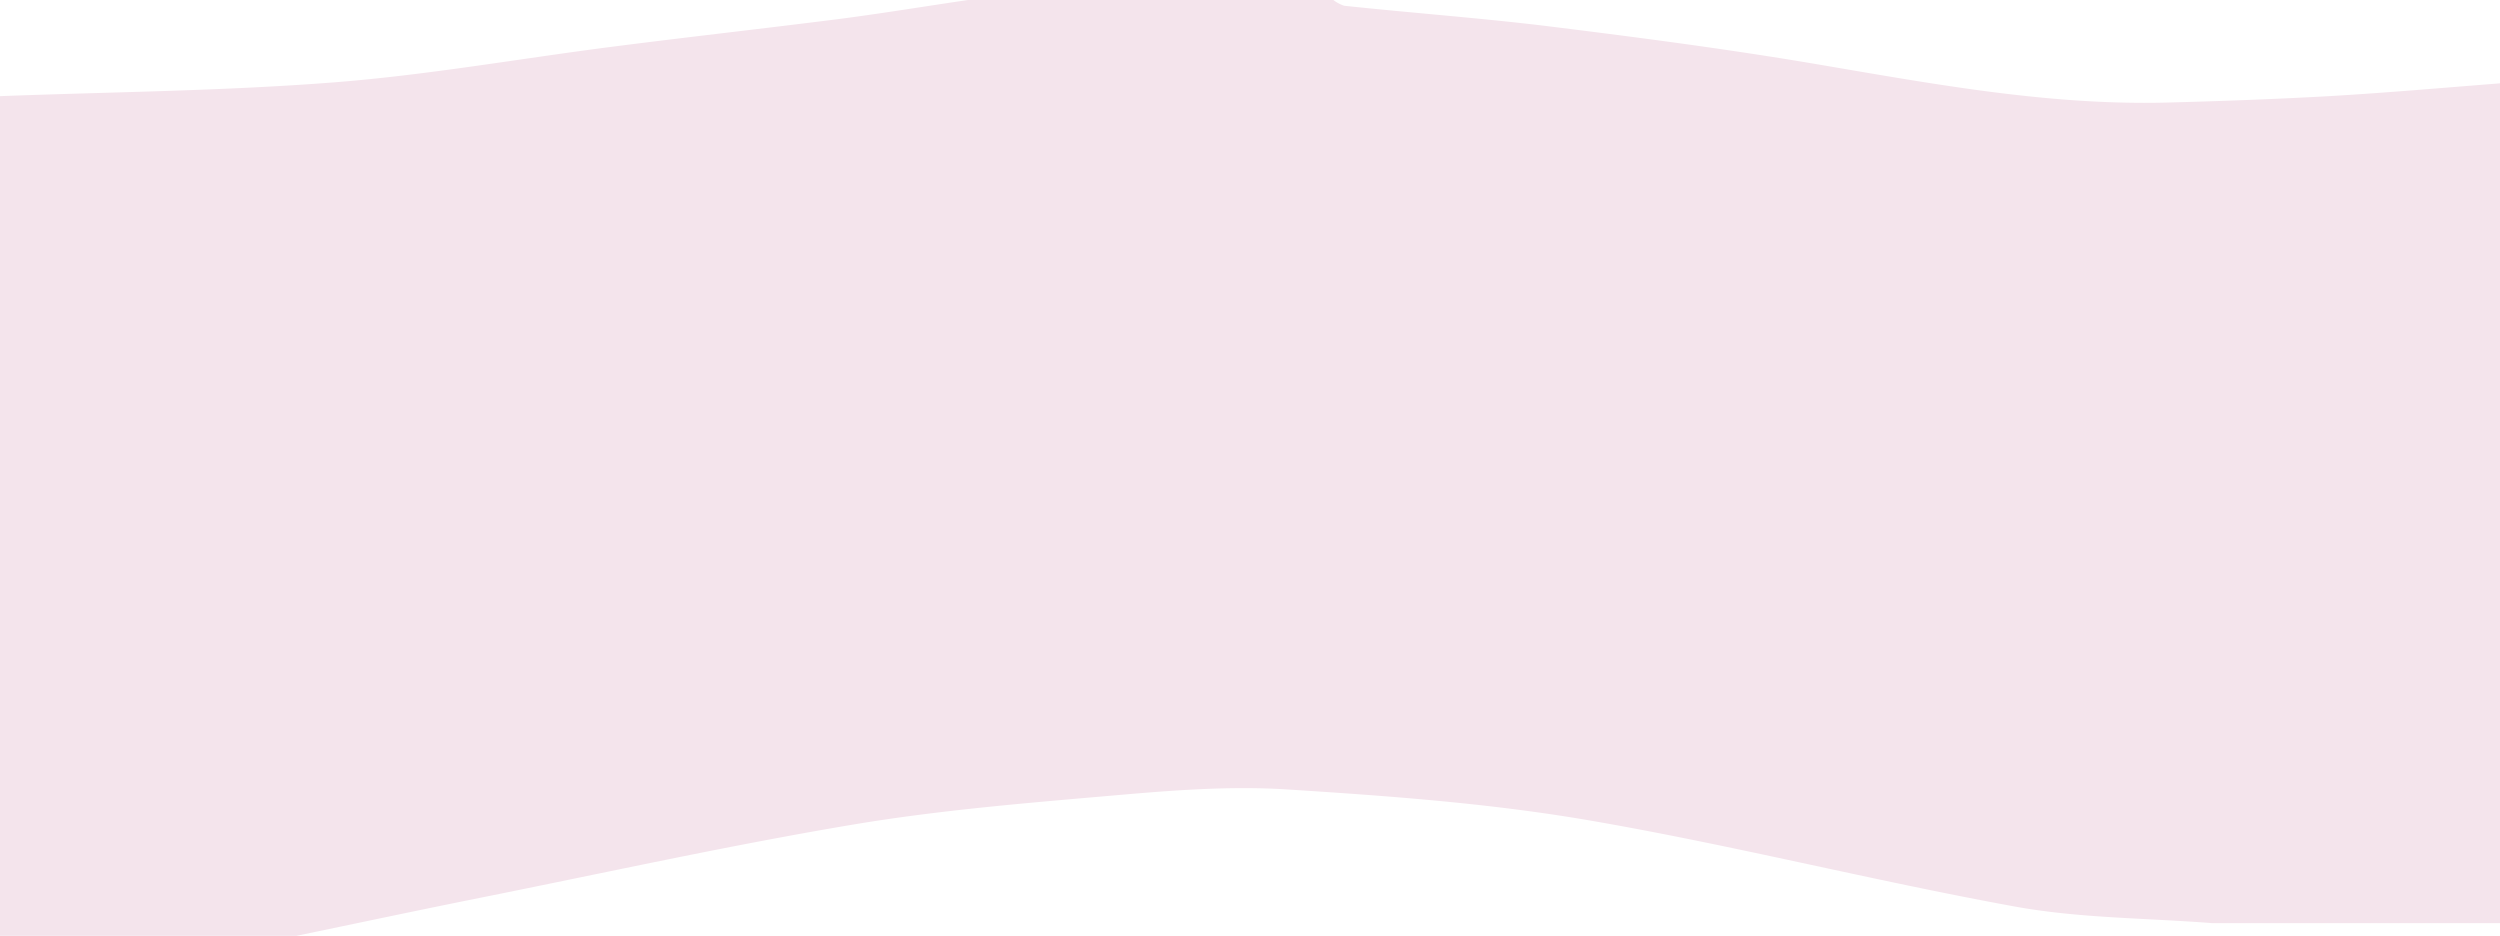 <svg xmlns="http://www.w3.org/2000/svg" id="Livello_1" data-name="Livello 1" viewBox="0 0 389.99 145.99"><path d="M151,0h57a5.6,5.6,0,0,0,1.7.9C220.05,2,230.42,2.77,240.74,4c13.59,1.68,27.18,3.44,40.68,5.68C300.18,12.83,318.86,16.48,338,16c8.44-.22,16.88-.53,25.31-1,8.9-.52,17.79-1.3,26.68-2V144H345c-10.23-.8-20.62-.75-30.67-2.58-22.3-4.06-44.34-9.66-66.68-13.49-15.45-2.64-31.2-3.78-46.87-4.78-8.9-.57-17.93.14-26.85.92-13.67,1.19-27.4,2.3-40.91,4.57-19.42,3.26-38.67,7.52-58,11.39-9.68,1.94-19.35,4-29,6H0V15c17.37-.66,34.77-.8,52.09-2.15,14.61-1.14,29.1-3.73,43.66-5.59C107.37,5.77,119,4.47,130.62,3c6.81-.88,13.59-2,20.38-3h0Z" style="fill:#f4e4ec"></path></svg>